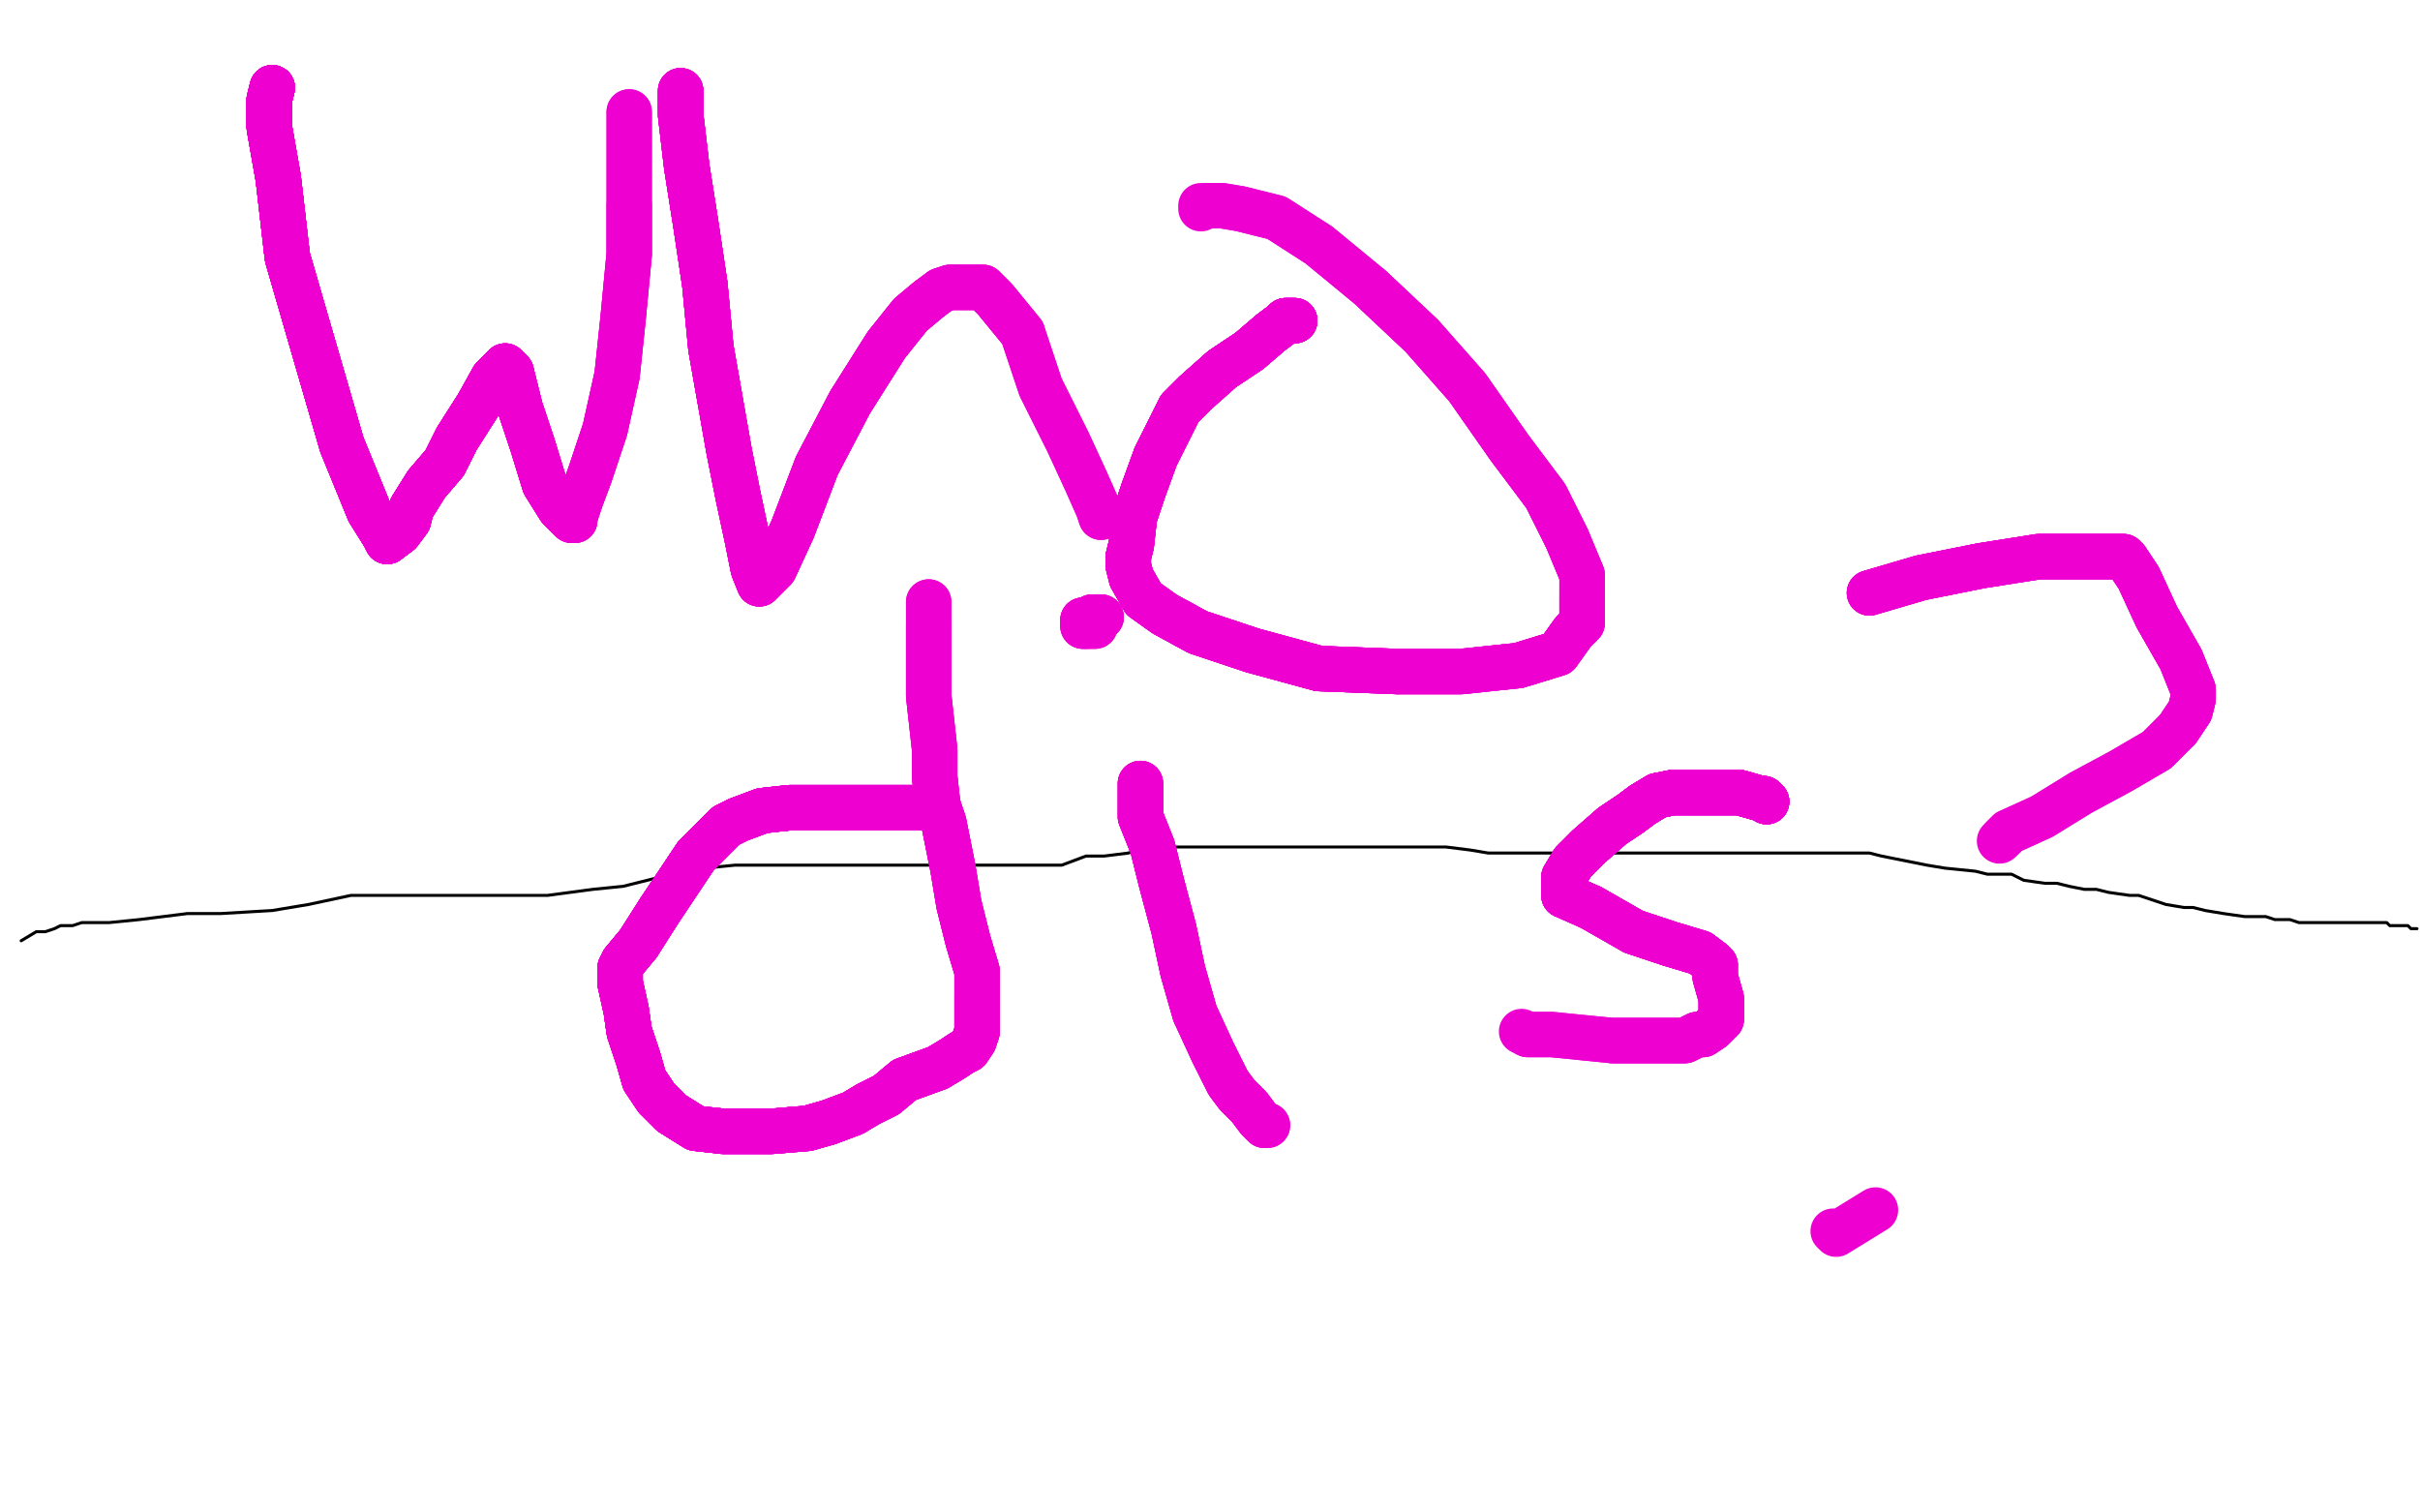 <?xml version="1.0" standalone="no"?>
<!DOCTYPE svg PUBLIC "-//W3C//DTD SVG 1.1//EN"
"http://www.w3.org/Graphics/SVG/1.1/DTD/svg11.dtd">

<svg width="800" height="500" version="1.1" xmlns="http://www.w3.org/2000/svg" xmlns:xlink="http://www.w3.org/1999/xlink" style="stroke-antialiasing: false"><desc>This SVG has been created on https://colorillo.com/</desc><rect x='0' y='0' width='800' height='500' style='fill: rgb(255,255,255); stroke-width:0' /><polyline points="7,311 12,308 12,308 15,308 15,308 18,307 18,307 20,306 20,306 24,306 24,306 27,305 27,305 36,305 36,305 46,304 46,304 62,302 62,302 73,302 73,302 90,301 102,299 116,296 127,296 144,296 154,296 169,296 181,296 196,294 206,293 218,290 233,287 243,286 258,286 268,286 283,286 291,286 303,286 309,286 318,286 322,286 331,286 337,286 347,286 351,286 359,283 365,283 373,282 379,280 387,280 396,280 402,280 412,280 418,280 427,280 433,280 443,280 449,280 457,280 463,280 472,280 478,280 486,281 492,282 502,282 508,282 514,282 523,282 531,282 541,282 547,282 556,282 564,282 574,282 580,282 589,282 594,282 599,282 604,282 608,282 612,282 618,282 622,283 632,285 637,286 643,287 653,288 657,289 665,289 669,291 676,292 680,292 684,293 689,294 693,294 697,295 704,296 707,296 713,298 716,299 722,300 725,300 729,301 735,302 742,303 749,303 752,304 757,304 760,305 763,305 765,305 768,305 770,305 772,305 773,305 775,305 777,305 781,305 783,305 785,305 786,305 787,305 788,305 789,305 790,306 792,306 793,306 794,306 795,306 796,306 797,307 798,307 799,307" style="fill: none; stroke: #000000; stroke-width: 1; stroke-linejoin: round; stroke-linecap: round; stroke-antialiasing: false; stroke-antialias: 0; opacity: 1.0"/>
<polyline points="90,29 89,33 89,42 92,59 95,85 104,116 113,147 122,169" style="fill: none; stroke: #ed00d0; stroke-width: 15; stroke-linejoin: round; stroke-linecap: round; stroke-antialiasing: false; stroke-antialias: 0; opacity: 1.0"/>
<polyline points="90,29 89,33 89,42 92,59 95,85 104,116 113,147 122,169 127,177 128,179" style="fill: none; stroke: #ed00d0; stroke-width: 15; stroke-linejoin: round; stroke-linecap: round; stroke-antialiasing: false; stroke-antialias: 0; opacity: 1.0"/>
<polyline points="90,29 89,33 89,42 92,59 95,85 104,116 113,147 122,169 127,177 128,179 132,176 135,172 136,168 141,160 147,153 151,145 158,134 163,125 167,121 169,123" style="fill: none; stroke: #ed00d0; stroke-width: 15; stroke-linejoin: round; stroke-linecap: round; stroke-antialiasing: false; stroke-antialias: 0; opacity: 1.0"/>
<polyline points="90,29 89,33 89,42 92,59 95,85 104,116 113,147 122,169 127,177 128,179 132,176 135,172 136,168 141,160 147,153 151,145 158,134 163,125 167,121 169,123 172,135 176,147 180,160 185,168 186,169" style="fill: none; stroke: #ed00d0; stroke-width: 15; stroke-linejoin: round; stroke-linecap: round; stroke-antialiasing: false; stroke-antialias: 0; opacity: 1.0"/>
<polyline points="90,29 89,33 89,42 92,59 95,85 104,116 113,147 122,169 127,177 128,179 132,176 135,172 136,168 141,160 147,153 151,145 158,134" style="fill: none; stroke: #ed00d0; stroke-width: 15; stroke-linejoin: round; stroke-linecap: round; stroke-antialiasing: false; stroke-antialias: 0; opacity: 1.0"/>
<polyline points="90,29 89,33 89,42 92,59 95,85 104,116 113,147 122,169 127,177 128,179 132,176 135,172 136,168 141,160 147,153 151,145 158,134 163,125 167,121 169,123 172,135 176,147 180,160 185,168 186,169 187,170 189,172 190,172 190,171" style="fill: none; stroke: #ed00d0; stroke-width: 15; stroke-linejoin: round; stroke-linecap: round; stroke-antialiasing: false; stroke-antialias: 0; opacity: 1.0"/>
<polyline points="90,29 89,33 89,42 92,59 95,85 104,116 113,147 122,169 127,177 128,179 132,176 135,172 136,168 141,160 147,153 151,145 158,134 163,125 167,121 169,123 172,135 176,147 180,160 185,168 186,169 187,170 189,172 190,172 190,171 192,165 195,157 200,142 204,124 206,105 208,84 208,68" style="fill: none; stroke: #ed00d0; stroke-width: 15; stroke-linejoin: round; stroke-linecap: round; stroke-antialiasing: false; stroke-antialias: 0; opacity: 1.0"/>
<polyline points="90,29 89,33 89,42 92,59 95,85 104,116 113,147 122,169 127,177 128,179 132,176 135,172 136,168 141,160 147,153 151,145 158,134 163,125 167,121 169,123 172,135 176,147 180,160 185,168 186,169 187,170 189,172 190,172 190,171 192,165 195,157 200,142 204,124 206,105 208,84 208,68 208,54 208,44 208,41 208,37" style="fill: none; stroke: #ed00d0; stroke-width: 15; stroke-linejoin: round; stroke-linecap: round; stroke-antialiasing: false; stroke-antialias: 0; opacity: 1.0"/>
<polyline points="90,29 89,33 89,42 92,59 95,85 104,116 113,147 122,169 127,177 128,179 132,176 135,172 136,168 141,160 147,153 151,145 158,134 163,125 167,121 169,123 172,135 176,147 180,160 185,168 186,169 187,170 189,172 190,172 190,171 192,165 195,157 200,142 204,124 206,105 208,84 208,68 208,54 208,44 208,41 208,37" style="fill: none; stroke: #ed00d0; stroke-width: 15; stroke-linejoin: round; stroke-linecap: round; stroke-antialiasing: false; stroke-antialias: 0; opacity: 1.0"/>
<polyline points="225,30 225,33 225,38 227,55 230,74 233,94 235,115 238,132" style="fill: none; stroke: #ed00d0; stroke-width: 15; stroke-linejoin: round; stroke-linecap: round; stroke-antialiasing: false; stroke-antialias: 0; opacity: 1.0"/>
<polyline points="225,30 225,33 225,38 227,55 230,74 233,94 235,115 238,132 241,149 244,164 247,178 249,188 251,193" style="fill: none; stroke: #ed00d0; stroke-width: 15; stroke-linejoin: round; stroke-linecap: round; stroke-antialiasing: false; stroke-antialias: 0; opacity: 1.0"/>
<polyline points="225,30 225,33 225,38 227,55 230,74 233,94 235,115 238,132 241,149 244,164 247,178 249,188 251,193 256,188 262,175 270,154 281,133 293,114 301,104 307,99" style="fill: none; stroke: #ed00d0; stroke-width: 15; stroke-linejoin: round; stroke-linecap: round; stroke-antialiasing: false; stroke-antialias: 0; opacity: 1.0"/>
<polyline points="225,30 225,33 225,38 227,55 230,74 233,94 235,115 238,132 241,149 244,164 247,178 249,188 251,193 256,188 262,175 270,154 281,133 293,114 301,104 307,99 311,96 314,95 316,95 321,95 325,95 329,99 338,110 344,128 353,146 359,159 363,168 364,171" style="fill: none; stroke: #ed00d0; stroke-width: 15; stroke-linejoin: round; stroke-linecap: round; stroke-antialiasing: false; stroke-antialias: 0; opacity: 1.0"/>
<polyline points="225,30 225,33 225,38 227,55 230,74 233,94 235,115 238,132 241,149 244,164 247,178 249,188 251,193 256,188 262,175 270,154 281,133 293,114 301,104 307,99 311,96 314,95 316,95 321,95 325,95 329,99 338,110" style="fill: none; stroke: #ed00d0; stroke-width: 15; stroke-linejoin: round; stroke-linecap: round; stroke-antialiasing: false; stroke-antialias: 0; opacity: 1.0"/>
<polyline points="225,30 225,33 225,38 227,55 230,74 233,94 235,115 238,132 241,149 244,164 247,178 249,188 251,193 256,188 262,175 270,154 281,133 293,114 301,104 307,99 311,96 314,95 316,95 321,95 325,95 329,99 338,110 344,128 353,146 359,159 363,168 364,171" style="fill: none; stroke: #ed00d0; stroke-width: 15; stroke-linejoin: round; stroke-linecap: round; stroke-antialiasing: false; stroke-antialias: 0; opacity: 1.0"/>
<polyline points="428,106 425,106 424,107 420,110 413,116 404,122 395,130 390,135" style="fill: none; stroke: #ed00d0; stroke-width: 15; stroke-linejoin: round; stroke-linecap: round; stroke-antialiasing: false; stroke-antialias: 0; opacity: 1.0"/>
<polyline points="428,106 425,106 424,107 420,110 413,116 404,122 395,130 390,135 387,141 382,151 378,162 375,171 374,180 373,184 373,187" style="fill: none; stroke: #ed00d0; stroke-width: 15; stroke-linejoin: round; stroke-linecap: round; stroke-antialiasing: false; stroke-antialias: 0; opacity: 1.0"/>
<polyline points="428,106 425,106 424,107 420,110 413,116 404,122 395,130 390,135 387,141 382,151 378,162 375,171 374,180 373,184 373,187 374,191 378,198 385,203 396,209 414,215 436,221 462,222" style="fill: none; stroke: #ed00d0; stroke-width: 15; stroke-linejoin: round; stroke-linecap: round; stroke-antialiasing: false; stroke-antialias: 0; opacity: 1.0"/>
<polyline points="428,106 425,106 424,107 420,110 413,116 404,122 395,130 390,135 387,141 382,151 378,162 375,171 374,180 373,184 373,187 374,191 378,198 385,203 396,209 414,215 436,221 462,222 483,222 502,220 515,216 520,209 523,206 523,203 523,197" style="fill: none; stroke: #ed00d0; stroke-width: 15; stroke-linejoin: round; stroke-linecap: round; stroke-antialiasing: false; stroke-antialias: 0; opacity: 1.0"/>
<polyline points="428,106 425,106 424,107 420,110 413,116 404,122 395,130 390,135 387,141 382,151 378,162 375,171 374,180 373,184 373,187 374,191 378,198 385,203 396,209 414,215 436,221 462,222 483,222 502,220 515,216 520,209 523,206 523,203 523,197 523,190 518,178 511,164 499,148 485,128 470,111 453,95" style="fill: none; stroke: #ed00d0; stroke-width: 15; stroke-linejoin: round; stroke-linecap: round; stroke-antialiasing: false; stroke-antialias: 0; opacity: 1.0"/>
<polyline points="428,106 425,106 424,107 420,110 413,116 404,122 395,130 390,135 387,141 382,151 378,162 375,171 374,180 373,184 373,187 374,191 378,198 385,203 396,209 414,215 436,221 462,222 483,222 502,220 515,216 520,209 523,206 523,203 523,197 523,190 518,178 511,164 499,148 485,128 470,111 453,95 436,81 422,72 410,69 404,68 402,68 400,68" style="fill: none; stroke: #ed00d0; stroke-width: 15; stroke-linejoin: round; stroke-linecap: round; stroke-antialiasing: false; stroke-antialias: 0; opacity: 1.0"/>
<polyline points="428,106 425,106 424,107 420,110 413,116 404,122 395,130 390,135 387,141 382,151 378,162 375,171 374,180 373,184 373,187 374,191 378,198 385,203 396,209 414,215 436,221 462,222 483,222 502,220 515,216 520,209 523,206 523,203 523,197 523,190 518,178 511,164 499,148 485,128 470,111 453,95 436,81 422,72 410,69 404,68 402,68 400,68 397,68 397,69" style="fill: none; stroke: #ed00d0; stroke-width: 15; stroke-linejoin: round; stroke-linecap: round; stroke-antialiasing: false; stroke-antialias: 0; opacity: 1.0"/>
<circle cx="307.5" cy="266.5" r="7" style="fill: #ed00d0; stroke-antialiasing: false; stroke-antialias: 0; opacity: 1.0"/>
<polyline points="307,267 305,267 294,267 277,267 261,267 252,268 244,271 240,273" style="fill: none; stroke: #ed00d0; stroke-width: 15; stroke-linejoin: round; stroke-linecap: round; stroke-antialiasing: false; stroke-antialias: 0; opacity: 1.0"/>
<polyline points="307,267 305,267 294,267 277,267 261,267 252,268 244,271 240,273 235,278 230,283 224,292 218,301 211,312 206,318 205,320" style="fill: none; stroke: #ed00d0; stroke-width: 15; stroke-linejoin: round; stroke-linecap: round; stroke-antialiasing: false; stroke-antialias: 0; opacity: 1.0"/>
<polyline points="307,267 305,267 294,267 277,267 261,267 252,268 244,271 240,273 235,278 230,283 224,292 218,301 211,312 206,318 205,320 205,322 205,325 207,334 208,341 211,350 213,357 217,363" style="fill: none; stroke: #ed00d0; stroke-width: 15; stroke-linejoin: round; stroke-linecap: round; stroke-antialiasing: false; stroke-antialias: 0; opacity: 1.0"/>
<polyline points="307,267 305,267 294,267 277,267 261,267 252,268 244,271 240,273 235,278 230,283 224,292 218,301 211,312 206,318 205,320 205,322 205,325 207,334 208,341 211,350 213,357 217,363 222,368 230,373 239,374 247,374 255,374 267,373 274,371" style="fill: none; stroke: #ed00d0; stroke-width: 15; stroke-linejoin: round; stroke-linecap: round; stroke-antialiasing: false; stroke-antialias: 0; opacity: 1.0"/>
<polyline points="307,267 305,267 294,267 277,267 261,267 252,268 244,271 240,273 235,278 230,283 224,292 218,301 211,312 206,318 205,320 205,322 205,325 207,334 208,341 211,350 213,357 217,363 222,368 230,373 239,374 247,374 255,374 267,373 274,371 282,368 287,365 293,362 299,357 310,353 315,350 318,348" style="fill: none; stroke: #ed00d0; stroke-width: 15; stroke-linejoin: round; stroke-linecap: round; stroke-antialiasing: false; stroke-antialias: 0; opacity: 1.0"/>
<polyline points="307,267 305,267 294,267 277,267 261,267 252,268 244,271 240,273 235,278 230,283 224,292 218,301 211,312 206,318 205,320 205,322 205,325 207,334 208,341 211,350 213,357 217,363 222,368 230,373 239,374 247,374 255,374 267,373 274,371 282,368 287,365 293,362 299,357 310,353 315,350 318,348 320,347 322,344 323,341 323,339 323,337 323,329" style="fill: none; stroke: #ed00d0; stroke-width: 15; stroke-linejoin: round; stroke-linecap: round; stroke-antialiasing: false; stroke-antialias: 0; opacity: 1.0"/>
<polyline points="307,267 305,267 294,267 277,267 261,267 252,268 244,271 240,273 235,278 230,283 224,292 218,301 211,312 206,318 205,320 205,322 205,325 207,334 208,341 211,350 213,357 217,363 222,368 230,373 239,374 247,374 255,374 267,373 274,371 282,368 287,365 293,362 299,357 310,353 315,350 318,348 320,347 322,344 323,341 323,339 323,337 323,329 323,321 320,311 317,299 315,287 312,272 310,266 309,257" style="fill: none; stroke: #ed00d0; stroke-width: 15; stroke-linejoin: round; stroke-linecap: round; stroke-antialiasing: false; stroke-antialias: 0; opacity: 1.0"/>
<polyline points="211,312 206,318 205,320 205,322 205,325 207,334 208,341 211,350 213,357 217,363 222,368 230,373 239,374 247,374 255,374 267,373 274,371 282,368 287,365 293,362 299,357 310,353 315,350 318,348 320,347 322,344 323,341 323,339 323,337 323,329 323,321 320,311 317,299 315,287 312,272 310,266 309,257 309,248 308,239 307,230 307,222 307,217 307,209 307,207" style="fill: none; stroke: #ed00d0; stroke-width: 15; stroke-linejoin: round; stroke-linecap: round; stroke-antialiasing: false; stroke-antialias: 0; opacity: 1.0"/>
<polyline points="211,312 206,318 205,320 205,322 205,325 207,334 208,341 211,350 213,357 217,363 222,368 230,373 239,374 247,374 255,374 267,373 274,371 282,368 287,365 293,362 299,357 310,353 315,350 318,348 320,347 322,344 323,341 323,339 323,337 323,329 323,321 320,311 317,299 315,287 312,272 310,266 309,257 309,248 308,239 307,230 307,222 307,217 307,209 307,207 307,205 307,203 307,201 307,200 307,199" style="fill: none; stroke: #ed00d0; stroke-width: 15; stroke-linejoin: round; stroke-linecap: round; stroke-antialiasing: false; stroke-antialias: 0; opacity: 1.0"/>
<polyline points="211,312 206,318 205,320 205,322 205,325 207,334 208,341 211,350 213,357 217,363 222,368 230,373 239,374 247,374 255,374 267,373 274,371 282,368 287,365 293,362 299,357 310,353 315,350 318,348 320,347 322,344 323,341 323,339 323,337 323,329 323,321 320,311 317,299 315,287 312,272 310,266 309,257 309,248 308,239 307,230 307,222 307,217 307,209 307,207 307,205 307,203 307,201 307,200 307,199" style="fill: none; stroke: #ed00d0; stroke-width: 15; stroke-linejoin: round; stroke-linecap: round; stroke-antialiasing: false; stroke-antialias: 0; opacity: 1.0"/>
<polyline points="377,259 377,260 377,270 381,280 384,292 388,307 391,321 395,335" style="fill: none; stroke: #ed00d0; stroke-width: 15; stroke-linejoin: round; stroke-linecap: round; stroke-antialiasing: false; stroke-antialias: 0; opacity: 1.0"/>
<polyline points="377,259 377,260 377,270 381,280 384,292 388,307 391,321 395,335 401,348 406,358 409,362 411,364 413,366 416,370 418,372" style="fill: none; stroke: #ed00d0; stroke-width: 15; stroke-linejoin: round; stroke-linecap: round; stroke-antialiasing: false; stroke-antialias: 0; opacity: 1.0"/>
<polyline points="377,259 377,260 377,270 381,280 384,292 388,307 391,321 395,335 401,348 406,358 409,362 411,364 413,366 416,370 418,372 419,372" style="fill: none; stroke: #ed00d0; stroke-width: 15; stroke-linejoin: round; stroke-linecap: round; stroke-antialiasing: false; stroke-antialias: 0; opacity: 1.0"/>
<polyline points="377,259 377,260 377,270 381,280 384,292 388,307 391,321 395,335 401,348 406,358 409,362 411,364 413,366 416,370 418,372 419,372" style="fill: none; stroke: #ed00d0; stroke-width: 15; stroke-linejoin: round; stroke-linecap: round; stroke-antialiasing: false; stroke-antialias: 0; opacity: 1.0"/>
<polyline points="584,265 583,264 582,264 575,262 567,262 558,262 553,262 548,263" style="fill: none; stroke: #ed00d0; stroke-width: 15; stroke-linejoin: round; stroke-linecap: round; stroke-antialiasing: false; stroke-antialias: 0; opacity: 1.0"/>
<polyline points="584,265 583,264 582,264 575,262 567,262 558,262 553,262 548,263 543,266 539,269 533,273 525,280 520,285 517,290" style="fill: none; stroke: #ed00d0; stroke-width: 15; stroke-linejoin: round; stroke-linecap: round; stroke-antialiasing: false; stroke-antialias: 0; opacity: 1.0"/>
<polyline points="584,265 583,264 582,264 575,262 567,262 558,262 553,262 548,263 543,266 539,269 533,273 525,280 520,285 517,290 517,292 517,293 517,294 517,295 517,296" style="fill: none; stroke: #ed00d0; stroke-width: 15; stroke-linejoin: round; stroke-linecap: round; stroke-antialiasing: false; stroke-antialias: 0; opacity: 1.0"/>
<polyline points="584,265 583,264 582,264 575,262 567,262 558,262 553,262 548,263 543,266 539,269 533,273 525,280 520,285 517,290 517,292 517,293 517,294 517,295 517,296 526,300 540,308 552,312 562,315 566,318 567,319" style="fill: none; stroke: #ed00d0; stroke-width: 15; stroke-linejoin: round; stroke-linecap: round; stroke-antialiasing: false; stroke-antialias: 0; opacity: 1.0"/>
<polyline points="584,265 583,264 582,264 575,262 567,262 558,262 553,262 548,263 543,266 539,269 533,273 525,280 520,285 517,290 517,292 517,293 517,294 517,295 517,296 526,300 540,308 552,312 562,315 566,318 567,319 567,320 567,323 569,330 569,333 569,335 569,337 567,339" style="fill: none; stroke: #ed00d0; stroke-width: 15; stroke-linejoin: round; stroke-linecap: round; stroke-antialiasing: false; stroke-antialias: 0; opacity: 1.0"/>
<polyline points="584,265 583,264 582,264 575,262 567,262 558,262 553,262 548,263 543,266 539,269 533,273 525,280 520,285 517,290 517,292 517,293 517,294 517,295 517,296 526,300 540,308 552,312 562,315 566,318 567,319 567,320 567,323 569,330 569,333 569,335 569,337 567,339 566,340 563,342 561,342 557,344 554,344 546,344 533,344" style="fill: none; stroke: #ed00d0; stroke-width: 15; stroke-linejoin: round; stroke-linecap: round; stroke-antialiasing: false; stroke-antialias: 0; opacity: 1.0"/>
<polyline points="584,265 583,264 582,264 575,262 567,262 558,262 553,262 548,263 543,266 539,269 533,273 525,280 520,285 517,290 517,292 517,293 517,294 517,295 517,296 526,300 540,308 552,312 562,315 566,318 567,319 567,320 567,323 569,330 569,333 569,335 569,337 567,339 566,340 563,342 561,342 557,344 554,344 546,344 533,344 513,342 505,342" style="fill: none; stroke: #ed00d0; stroke-width: 15; stroke-linejoin: round; stroke-linecap: round; stroke-antialiasing: false; stroke-antialias: 0; opacity: 1.0"/>
<polyline points="584,265 583,264 582,264 575,262 567,262 558,262 553,262 548,263 543,266 539,269 533,273 525,280 520,285 517,290 517,292 517,293 517,294 517,295 517,296 526,300 540,308 552,312 562,315 566,318 567,319 567,320 567,323 569,330 569,333 569,335 569,337 567,339 566,340 563,342 561,342 557,344 554,344 546,344 533,344 513,342 505,342 503,341" style="fill: none; stroke: #ed00d0; stroke-width: 15; stroke-linejoin: round; stroke-linecap: round; stroke-antialiasing: false; stroke-antialias: 0; opacity: 1.0"/>
<polyline points="618,196 635,191 655,187 674,184 690,184 701,184 702,184 703,185" style="fill: none; stroke: #ed00d0; stroke-width: 15; stroke-linejoin: round; stroke-linecap: round; stroke-antialiasing: false; stroke-antialias: 0; opacity: 1.0"/>
<polyline points="618,196 635,191 655,187 674,184 690,184 701,184 702,184 703,185 707,191 713,204 721,218 725,228 725,231 724,235 720,241" style="fill: none; stroke: #ed00d0; stroke-width: 15; stroke-linejoin: round; stroke-linecap: round; stroke-antialiasing: false; stroke-antialias: 0; opacity: 1.0"/>
<polyline points="618,196 635,191 655,187 674,184 690,184 701,184 702,184 703,185 707,191 713,204 721,218 725,228 725,231 724,235 720,241 713,248 701,255 688,262 675,270 664,275 662,277" style="fill: none; stroke: #ed00d0; stroke-width: 15; stroke-linejoin: round; stroke-linecap: round; stroke-antialiasing: false; stroke-antialias: 0; opacity: 1.0"/>
<polyline points="618,196 635,191 655,187 674,184 690,184 701,184 702,184 703,185 707,191 713,204 721,218 725,228 725,231 724,235 720,241 713,248 701,255 688,262 675,270 664,275 662,277 661,278" style="fill: none; stroke: #ed00d0; stroke-width: 15; stroke-linejoin: round; stroke-linecap: round; stroke-antialiasing: false; stroke-antialias: 0; opacity: 1.0"/>
<polyline points="606,407 607,408 620,400" style="fill: none; stroke: #ed00d0; stroke-width: 15; stroke-linejoin: round; stroke-linecap: round; stroke-antialiasing: false; stroke-antialias: 0; opacity: 1.0"/>
<polyline points="364,204 362,204 361,204 360,205 358,205 358,206" style="fill: none; stroke: #ed00d0; stroke-width: 15; stroke-linejoin: round; stroke-linecap: round; stroke-antialiasing: false; stroke-antialias: 0; opacity: 1.0"/>
<polyline points="364,204 362,204 361,204 360,205 358,205 358,206 358,207 359,207" style="fill: none; stroke: #ed00d0; stroke-width: 15; stroke-linejoin: round; stroke-linecap: round; stroke-antialiasing: false; stroke-antialias: 0; opacity: 1.0"/>
<polyline points="364,204 362,204 361,204 360,205 358,205 358,206 358,207 359,207 360,207 362,207" style="fill: none; stroke: #ed00d0; stroke-width: 15; stroke-linejoin: round; stroke-linecap: round; stroke-antialiasing: false; stroke-antialias: 0; opacity: 1.0"/>
<polyline points="364,204 362,204 361,204 360,205 358,205 358,206 358,207 359,207 360,207 362,207" style="fill: none; stroke: #ed00d0; stroke-width: 15; stroke-linejoin: round; stroke-linecap: round; stroke-antialiasing: false; stroke-antialias: 0; opacity: 1.0"/>
</svg>
